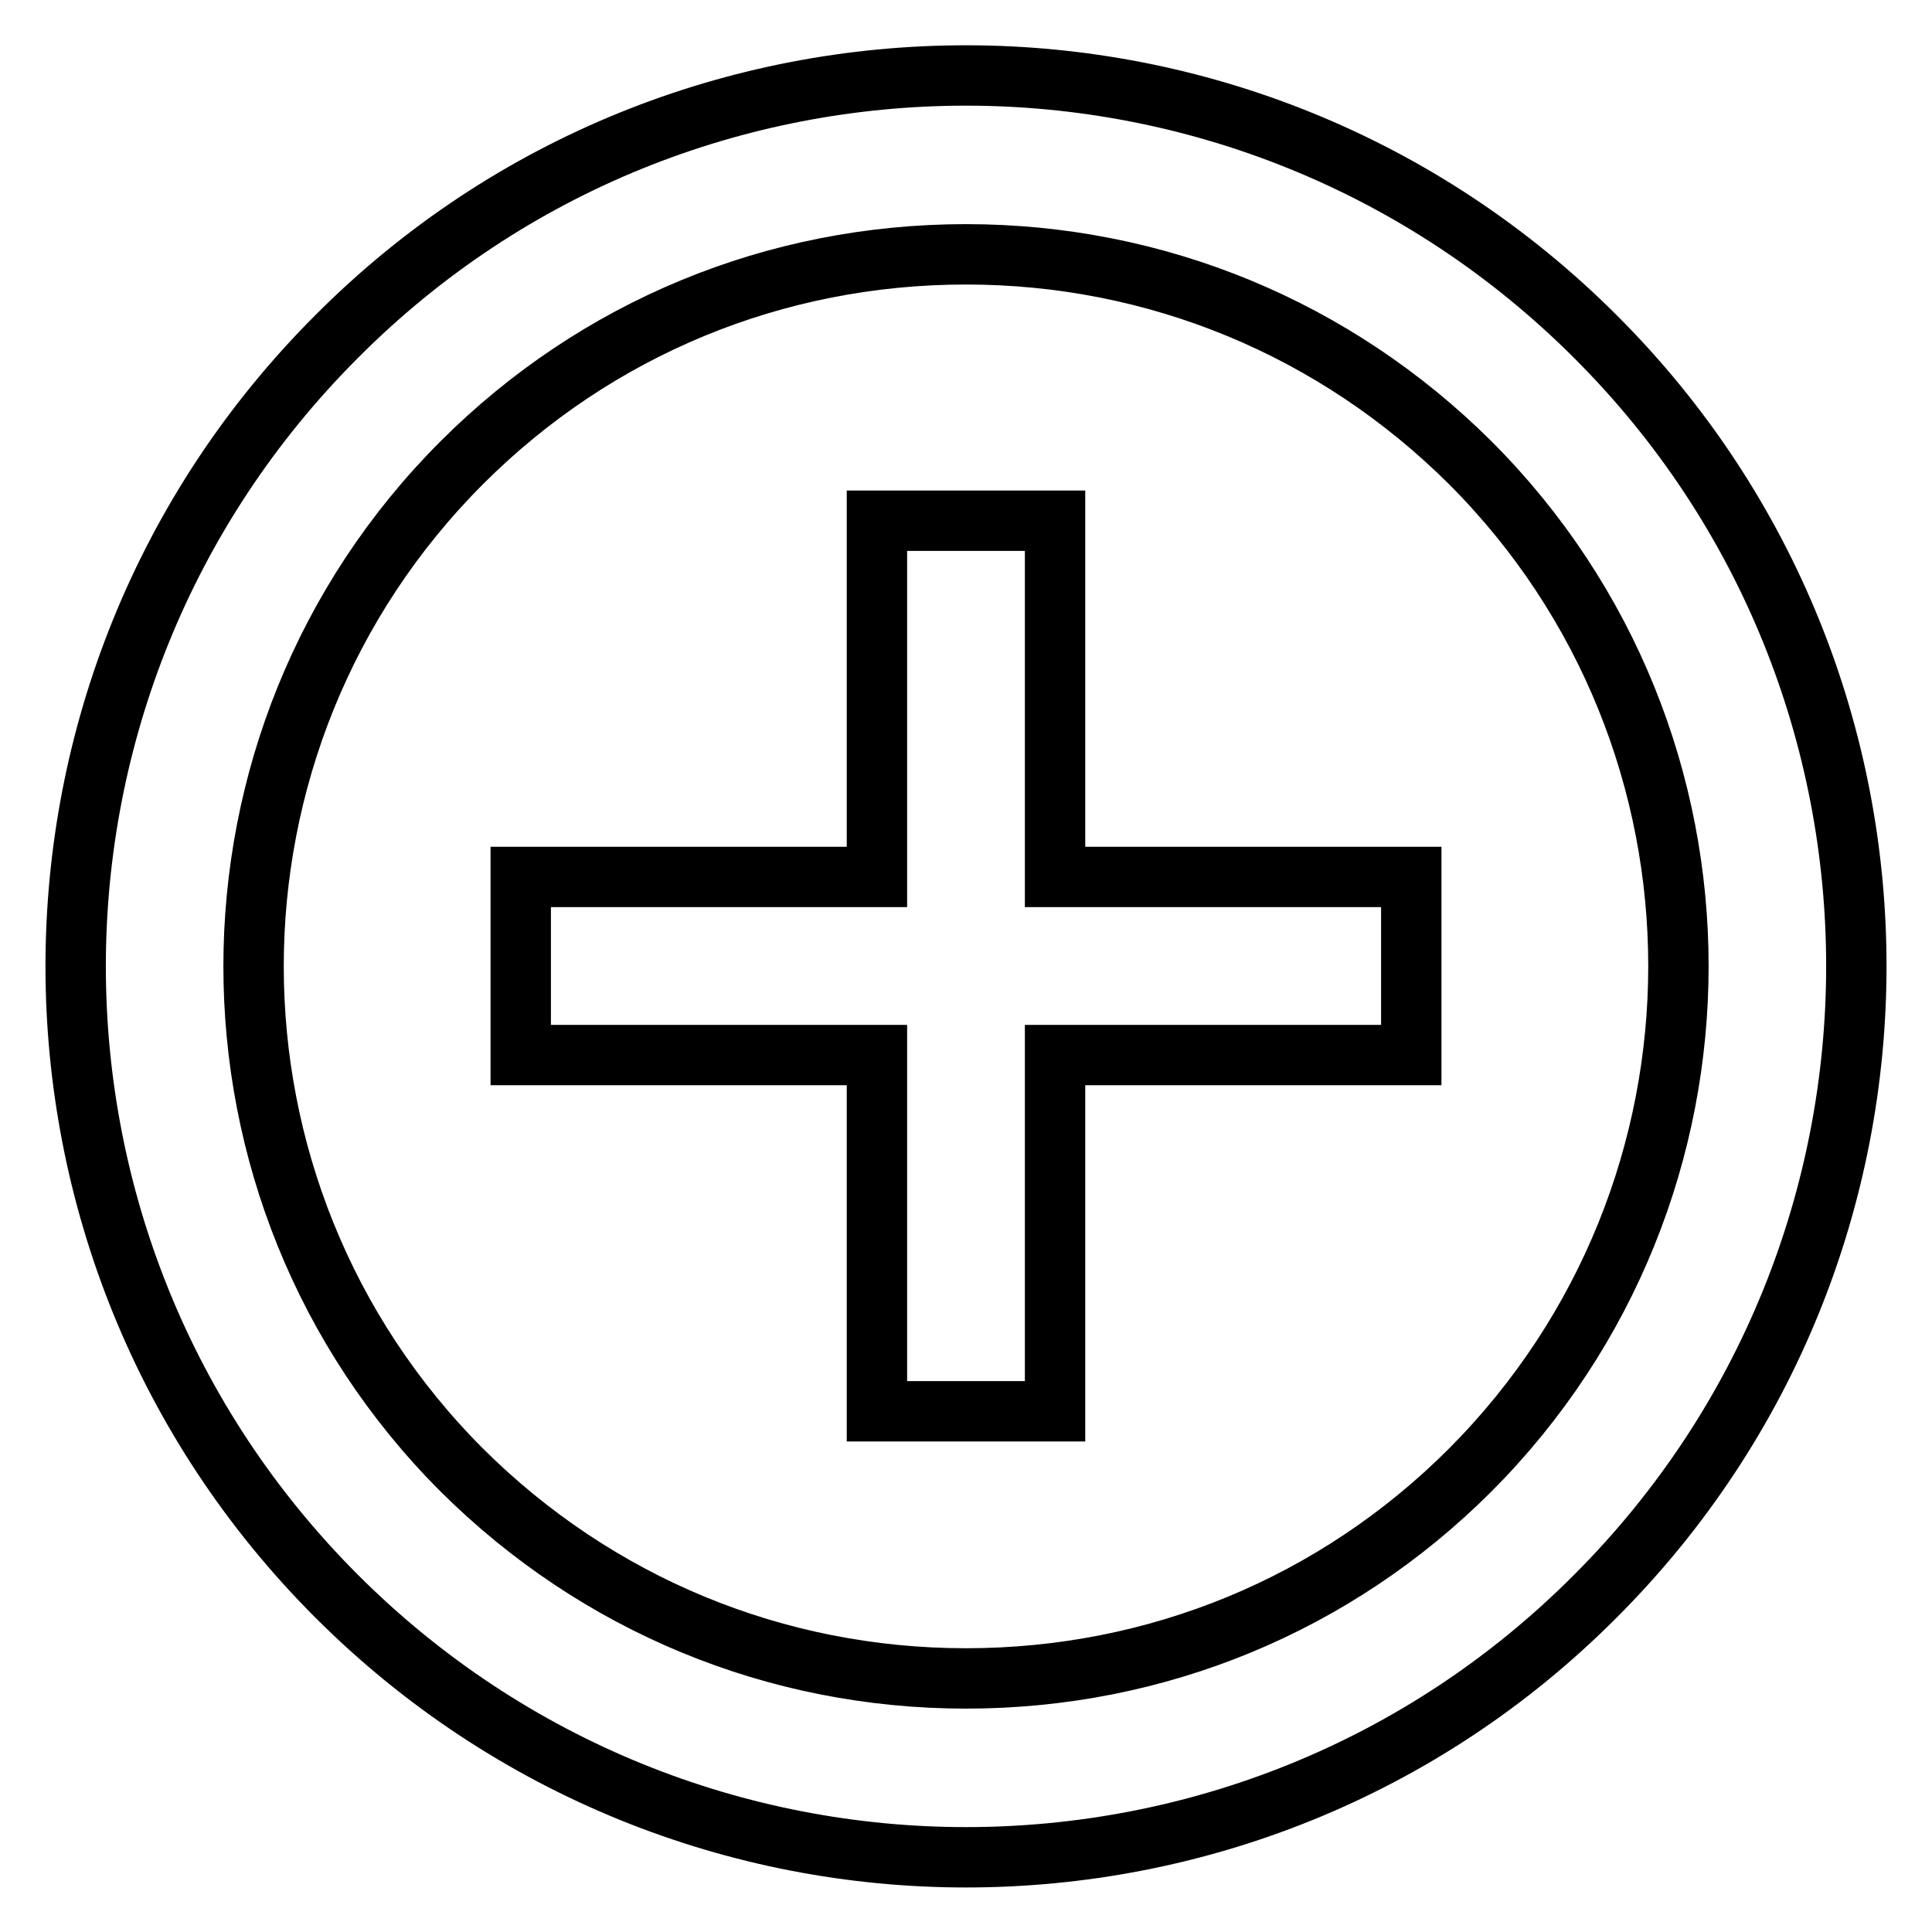 <?xml version="1.0" encoding="utf-8"?>
<!-- Svg Vector Icons : http://www.onlinewebfonts.com/icon -->
<!DOCTYPE svg PUBLIC "-//W3C//DTD SVG 1.1//EN" "http://www.w3.org/Graphics/SVG/1.1/DTD/svg11.dtd">
<svg version="1.1" xmlns="http://www.w3.org/2000/svg" xmlns:xlink="http://www.w3.org/1999/xlink" x="0px" y="0px" viewBox="0 0 256 256" enable-background="new 0 0 256 256" xml:space="preserve">
<g> <path stroke-width="8" fill-opacity="0" stroke="#000000"  d="M211.4,44.6c-23-23-53.2-34.6-83.4-34.6c-30.2,0-60.4,11.5-83.4,34.6c-46.1,46.1-46.1,120.8,0,166.9 c23,23,53.2,34.6,83.4,34.6c30.2,0,60.4-11.5,83.4-34.6C257.5,165.4,257.5,90.6,211.4,44.6z M194.8,194.8 c-17.8,17.8-41.5,27.6-66.8,27.6c-25.2,0-48.9-9.8-66.8-27.6c-36.8-36.8-36.8-96.7,0-133.5c17.8-17.8,41.5-27.6,66.8-27.6 c25.2,0,48.9,9.8,66.8,27.6C231.6,98.1,231.6,157.9,194.8,194.8z M139.8,69h-23.6v47.2H69v23.6h47.2V187h23.6v-47.2H187v-23.6 h-47.2V69z"/></g>
</svg>